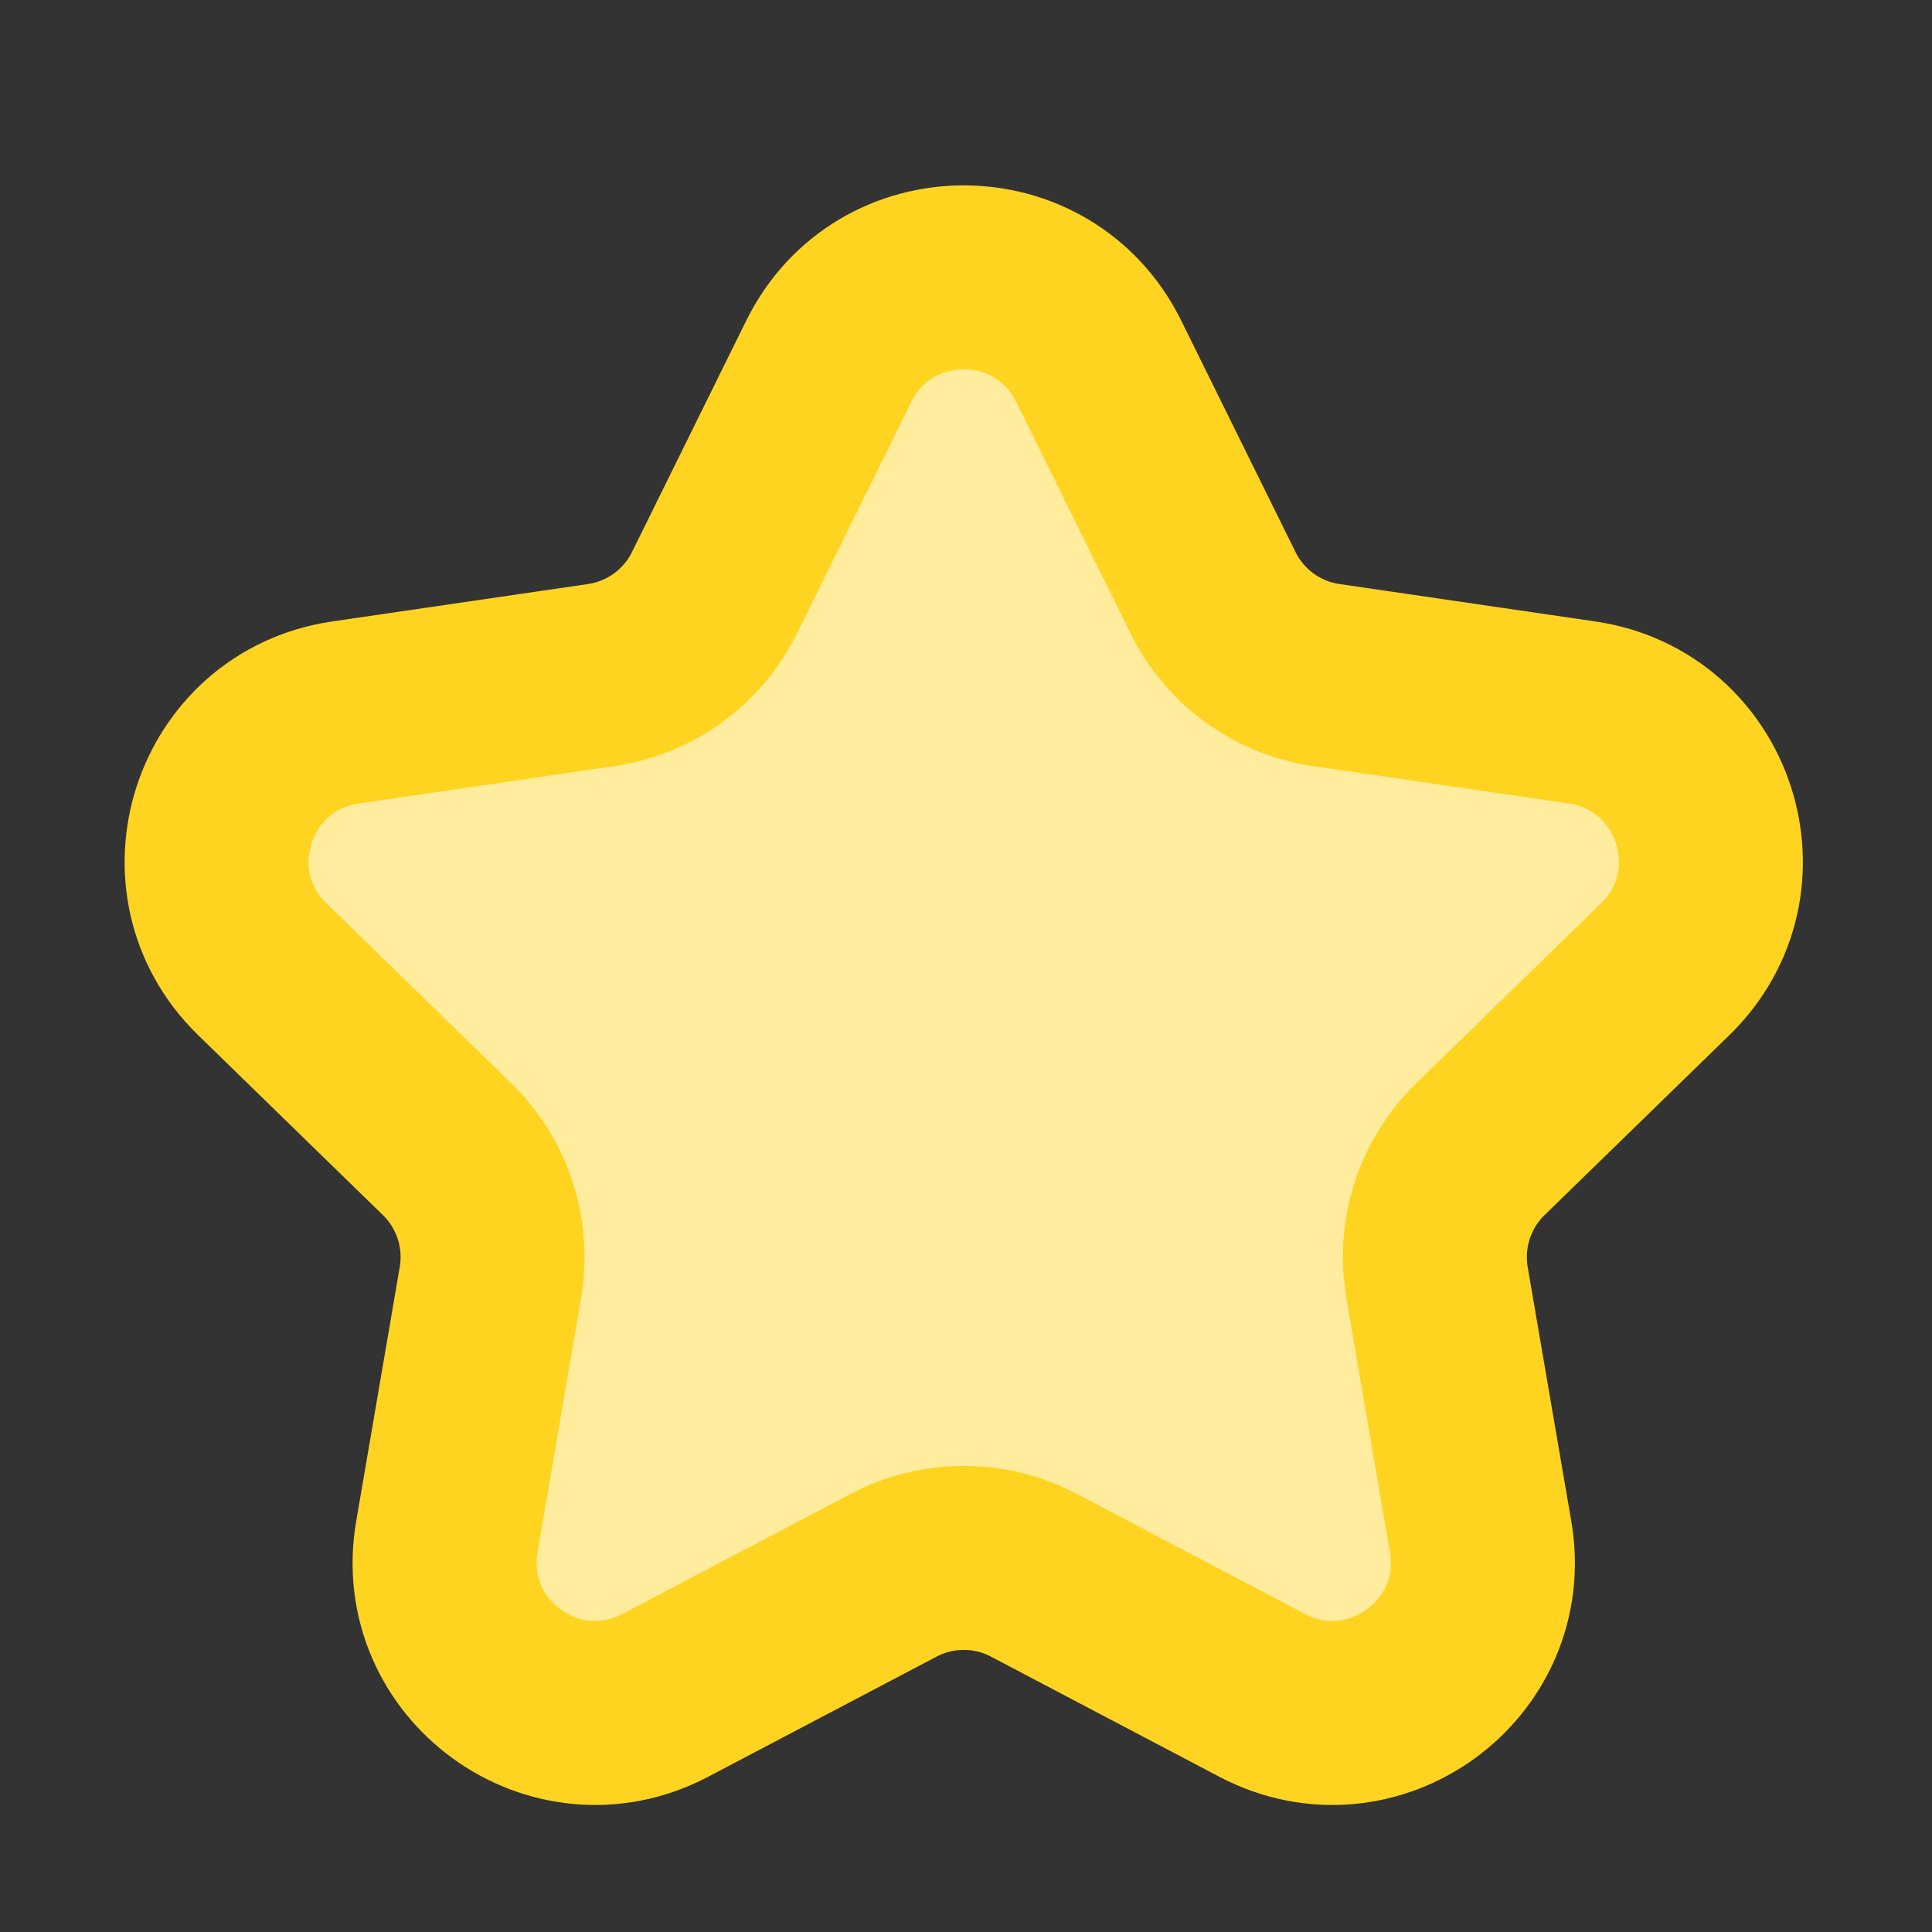 <svg width="44" height="44" viewBox="0 0 44 44" fill="none" xmlns="http://www.w3.org/2000/svg">
<rect x="0" y="0" width="44" height="44" fill="#333333" stroke="none"/>
<path d="M18.875 8.227C20.132 5.68 23.765 5.68 25.022 8.227L27.625 13.499C28.124 14.51 29.087 15.211 30.203 15.374L36.028 16.226C38.839 16.636 39.959 20.091 37.924 22.073L33.714 26.173C32.906 26.961 32.537 28.096 32.727 29.209L33.72 34.997C34.201 37.798 31.261 39.933 28.746 38.611L23.544 35.875C22.545 35.349 21.352 35.349 20.353 35.875L15.151 38.611C12.636 39.933 9.696 37.798 10.177 34.997L11.169 29.209C11.36 28.096 10.991 26.961 10.183 26.173L5.973 22.073C3.938 20.091 5.058 16.636 7.869 16.226L13.694 15.374C14.809 15.211 15.773 14.51 16.272 13.499L18.875 8.227Z" fill="#FFEC9D" stroke="#FFD420" stroke-width="4.19" stroke-linecap="round" stroke-linejoin="round"/>
</svg>
